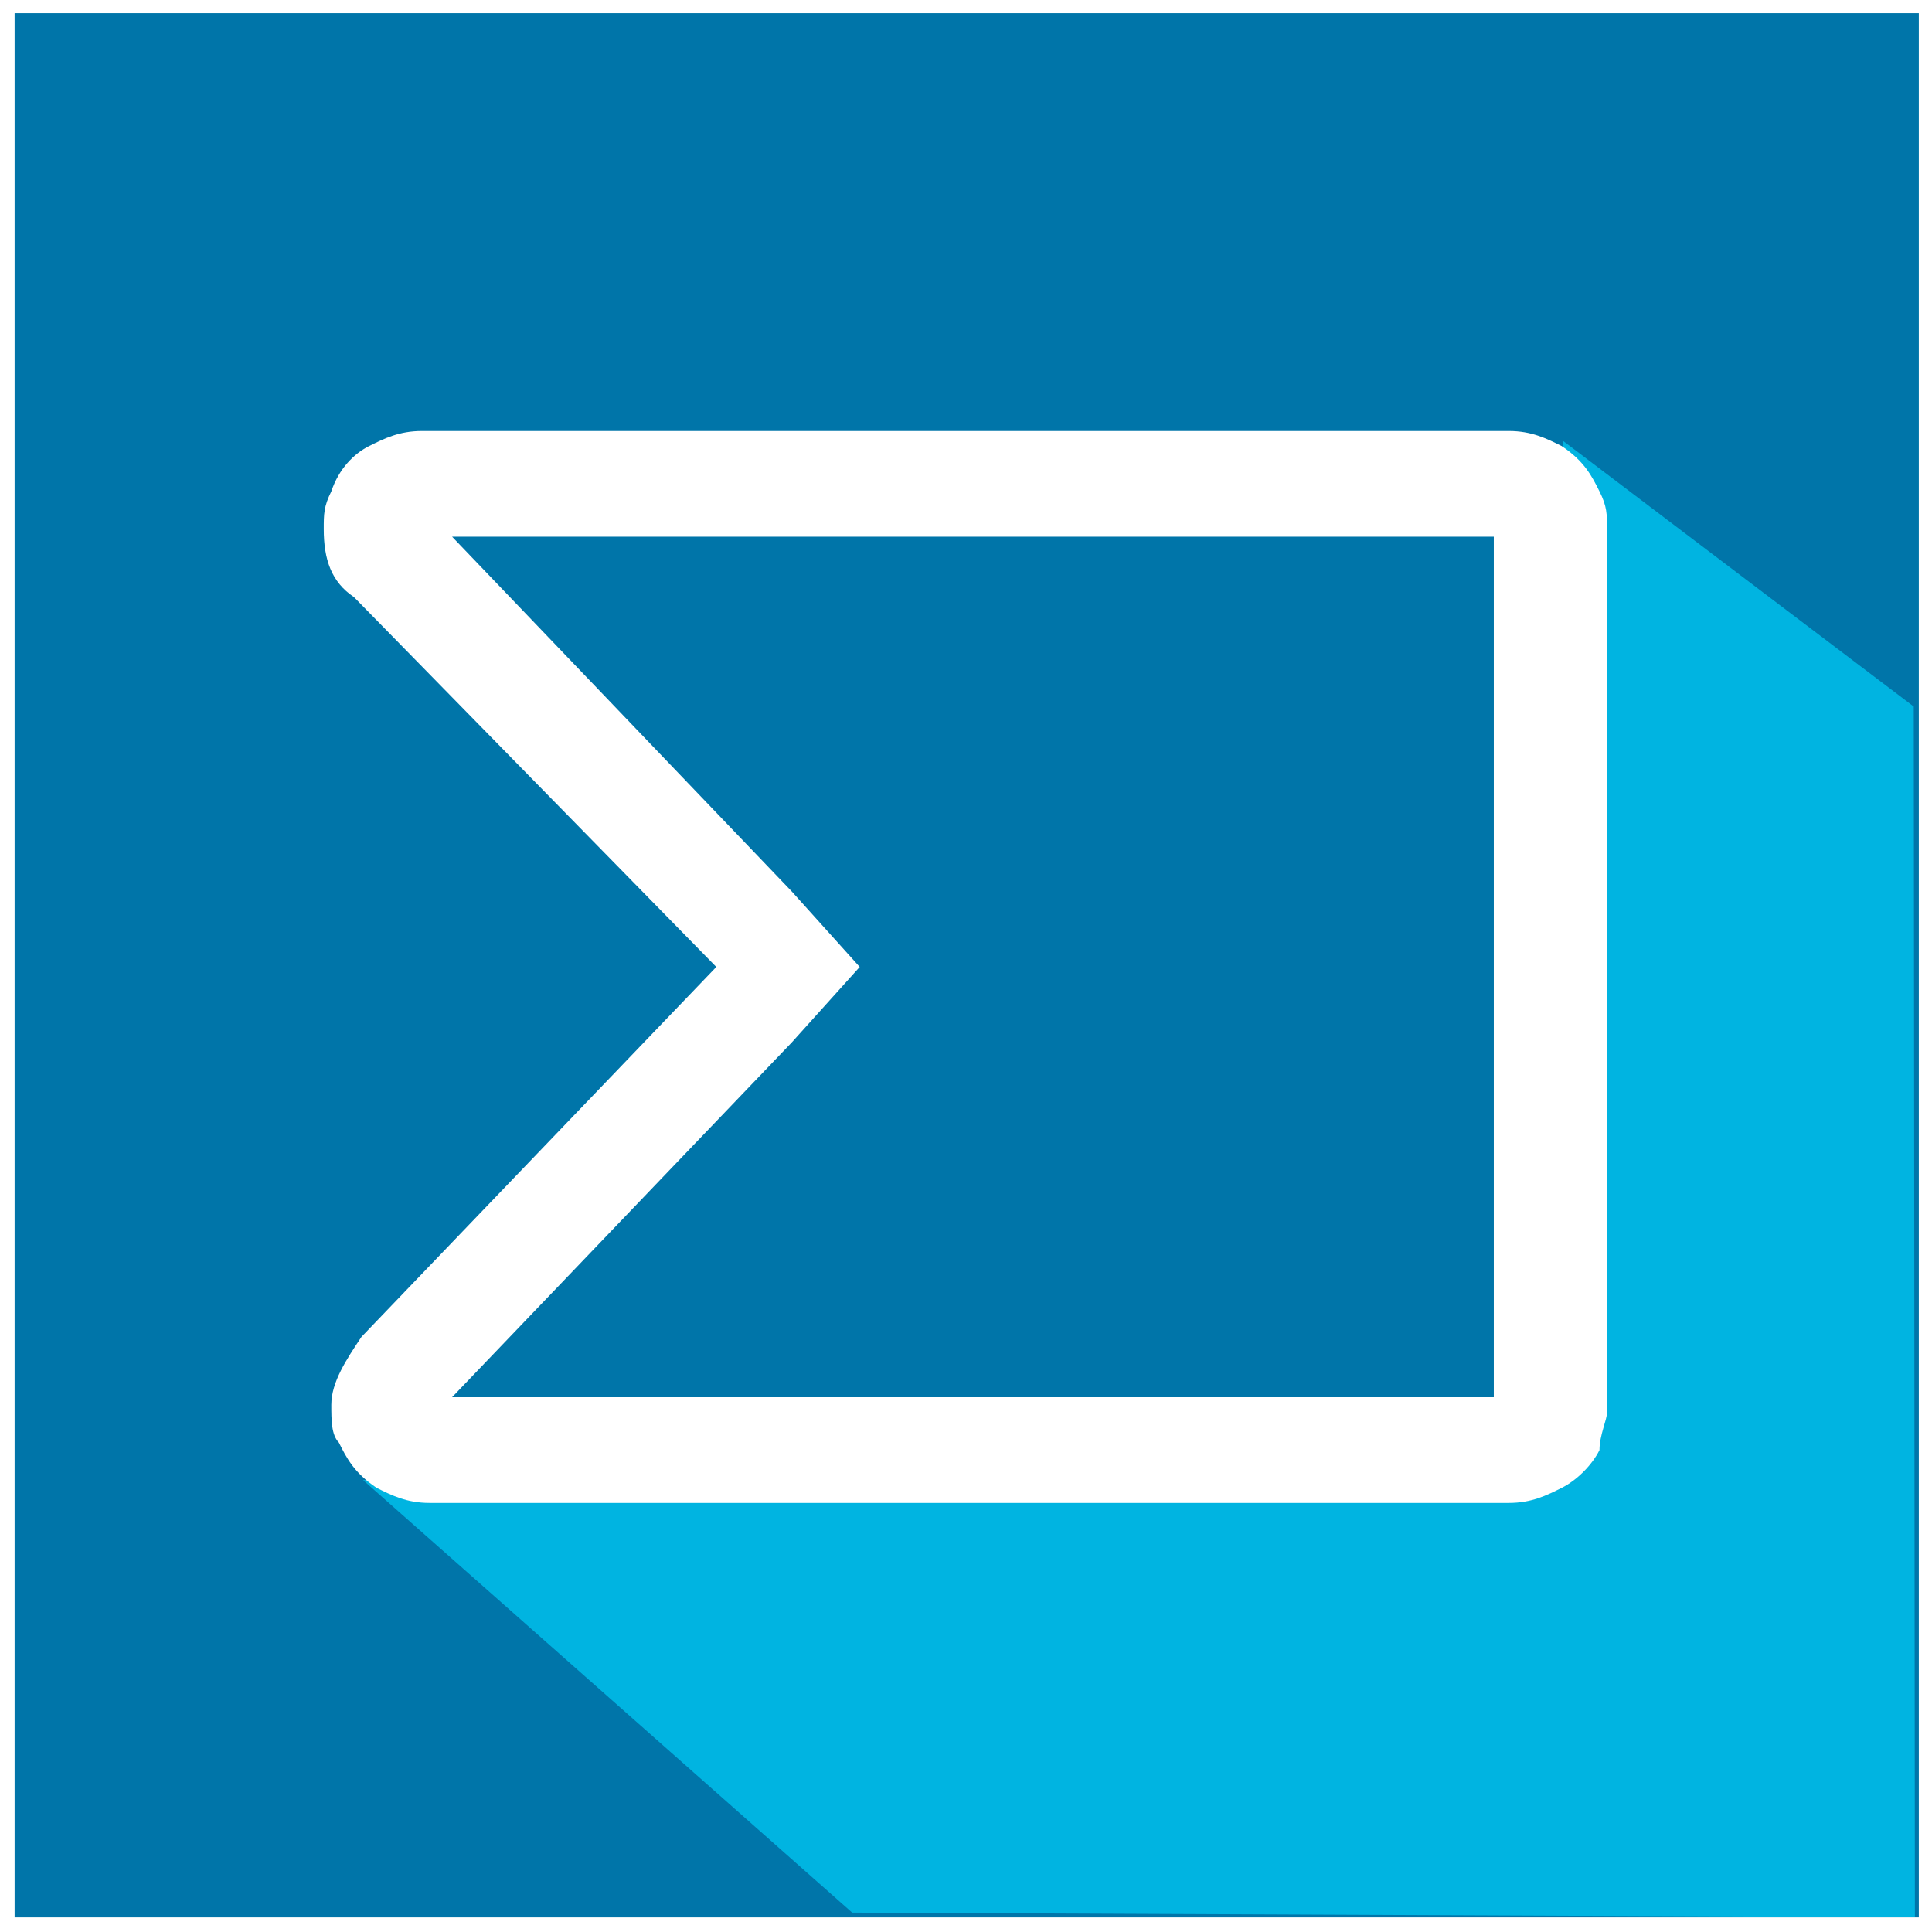 <svg xmlns="http://www.w3.org/2000/svg" xmlns:xlink="http://www.w3.org/1999/xlink" width="566.929" height="566.929" viewBox="0 0 150 150"><defs><path id="a" d="M-406 286.3h23v23h-23z"/><clipPath id="b"><use height="100%" width="100%" xlink:href="#SVGID_1_-7" overflow="visible"/></clipPath><filter id="c" color-interpolation-filters="sRGB"><feComposite in2="SourceGraphic" operator="arithmetic" k2="1" result="composite1"/><feColorMatrix in="composite1" values="1" type="saturate" result="colormatrix1"/><feFlood flood-opacity="1" flood-color="#006464" result="flood1"/><feBlend in="flood1" in2="colormatrix1" mode="multiply" result="blend1"/><feBlend in2="blend1" mode="screen" result="blend2"/><feColorMatrix in="blend2" values="1" type="saturate" result="colormatrix2"/><feComposite in="colormatrix2" in2="SourceGraphic" operator="in" result="composite2"/></filter><clipPath id="d"><use height="100%" width="100%" xlink:href="#SVGID_1_-7" overflow="visible"/></clipPath></defs><path fill="#0075a9" d="M1.134 1.024h147.842v147.842H1.134z"/><path class="st1" d="M3.8 18.8c0 .2 0 .3.1.5s.2.4.5.6c.2.1.4.2.7.2h14.4c.3 0 .5-.1.7-.2.2-.1.4-.3.5-.6.1-.2.1-.3.1-.5 0-.4-.1-.7-.4-.9L15.6 13l4.7-4.9c.2-.3.4-.6.4-.9 0-.2 0-.4-.1-.5-.1-.2-.2-.4-.5-.6-.2-.1-.4-.2-.7-.2H5.1c-.3 0-.5.1-.7.2-.2.1-.4.3-.5.5 0 .2-.1.4-.1.5zM19.1 7.3L14.6 12l-.9 1 .9 1 4.5 4.7H5.3V7.3z" clip-path="url(#b)" transform="matrix(-5.861 0 0 -5.861 147.57 156.557)" fill="#fff"/><path transform="matrix(1.733 0 0 1.733 -13.417 -14.364)" d="M24.01 74.6l53.136-2.344.634-44.206 15.7 11.893.051 54.242-47.611-.21z" fill="#0075a7" filter="url(#c)"/><path class="st1" d="M3.8 18.8c0 .2 0 .3.1.5s.2.4.5.6c.2.1.4.2.7.2h14.4c.3 0 .5-.1.7-.2.2-.1.4-.3.5-.6.1-.2.1-.3.1-.5 0-.4-.1-.7-.4-.9L15.6 13l4.7-4.9c.2-.3.4-.6.4-.9 0-.2 0-.4-.1-.5-.1-.2-.2-.4-.5-.6-.2-.1-.4-.2-.7-.2H5.1c-.3 0-.5.1-.7.2-.2.1-.4.3-.5.5 0 .2-.1.4-.1.5zM19.1 7.3L14.6 12l-.9 1 .9 1 4.5 4.7H5.3V7.3z" clip-path="url(#d)" transform="matrix(-5.861 0 0 -5.861 142.912 156.848)" fill="#fff"/><path d="M124.77 41.082c0-1.172 0-1.759-.586-2.93-.586-1.173-1.172-2.345-2.93-3.517-1.172-.586-2.345-1.172-4.103-1.172H32.756c-1.759 0-2.93.586-4.103 1.172-1.172.586-2.344 1.758-2.93 3.516-.587 1.172-.587 1.759-.587 2.93 0 2.345.587 4.103 2.345 5.275l28.132 28.718-27.546 28.718c-1.172 1.759-2.344 3.517-2.344 5.275 0 1.172 0 2.344.586 2.93.586 1.173 1.172 2.345 2.93 3.517 1.172.586 2.344 1.172 4.103 1.172h83.81c1.757 0 2.93-.586 4.102-1.172 1.172-.586 2.344-1.758 2.93-2.93 0-1.173.586-2.345.586-2.93zM35.1 108.48l26.373-27.546 5.275-5.86-5.275-5.861L35.1 41.668h80.879v66.813z" fill="#fff"/></svg>